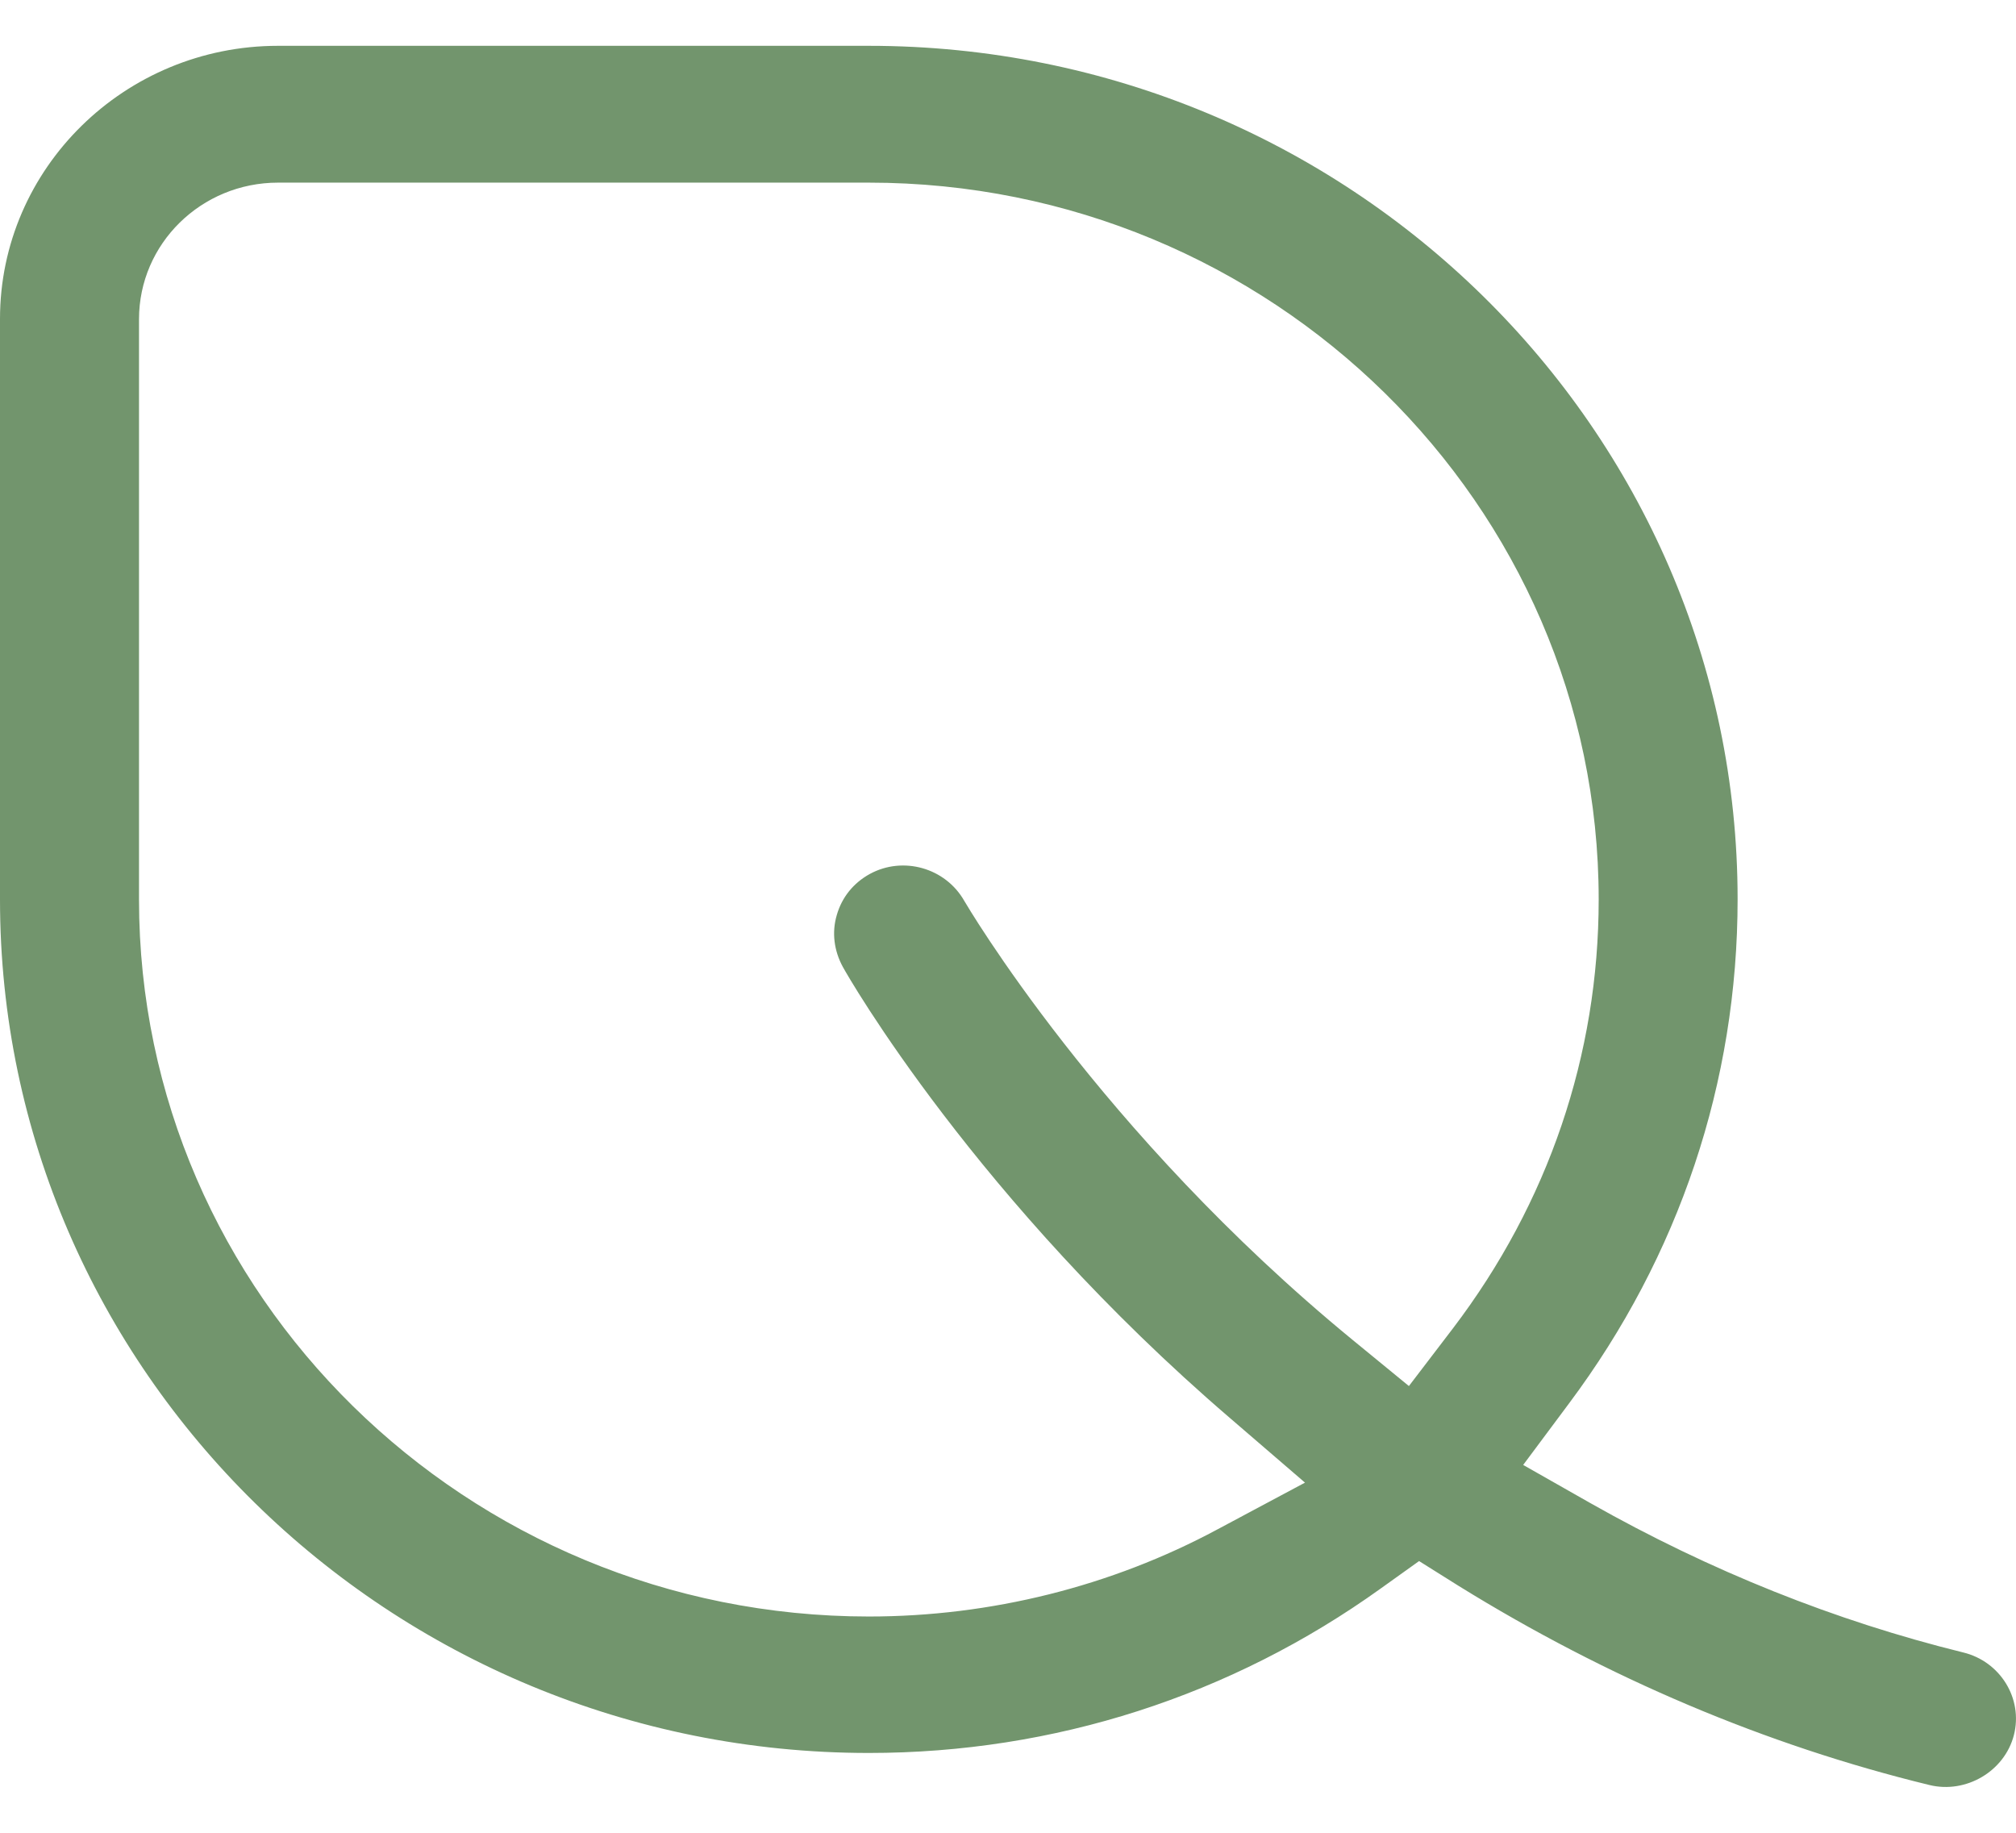 <svg xmlns="http://www.w3.org/2000/svg" fill="none" viewBox="0 0 22 20" height="20" width="22">
<path fill="#72956D" d="M0 9.816C0 14.953 4.252 19.129 9.481 19.129C11.502 19.129 13.434 18.507 15.068 17.334L15.486 17.035L15.921 17.308C17.54 18.31 19.269 19.044 21.056 19.479C21.454 19.576 21.875 19.33 21.977 18.934C22.079 18.536 21.829 18.13 21.423 18.032C20.03 17.689 18.662 17.142 17.358 16.404L16.622 15.986L17.122 15.315C18.325 13.706 18.962 11.806 18.962 9.813C18.962 4.676 14.711 0.5 9.481 0.5H3.034C1.361 0.5 0 1.837 0 3.48L0 9.816ZM1.517 3.483C1.517 2.66 2.196 1.993 3.034 1.993H9.481C13.872 1.993 17.446 5.503 17.446 9.816C17.446 11.511 16.896 13.128 15.856 14.495L15.375 15.125L14.76 14.621C11.995 12.353 10.539 9.857 10.523 9.831C10.318 9.47 9.855 9.339 9.492 9.537C9.314 9.635 9.188 9.79 9.132 9.984C9.075 10.175 9.102 10.375 9.197 10.55C9.253 10.655 10.658 13.102 13.422 15.474L14.241 16.179L13.286 16.689C12.126 17.312 10.809 17.64 9.482 17.64C5.091 17.64 1.517 14.13 1.517 9.817L1.517 3.483Z"></path>
</svg>

